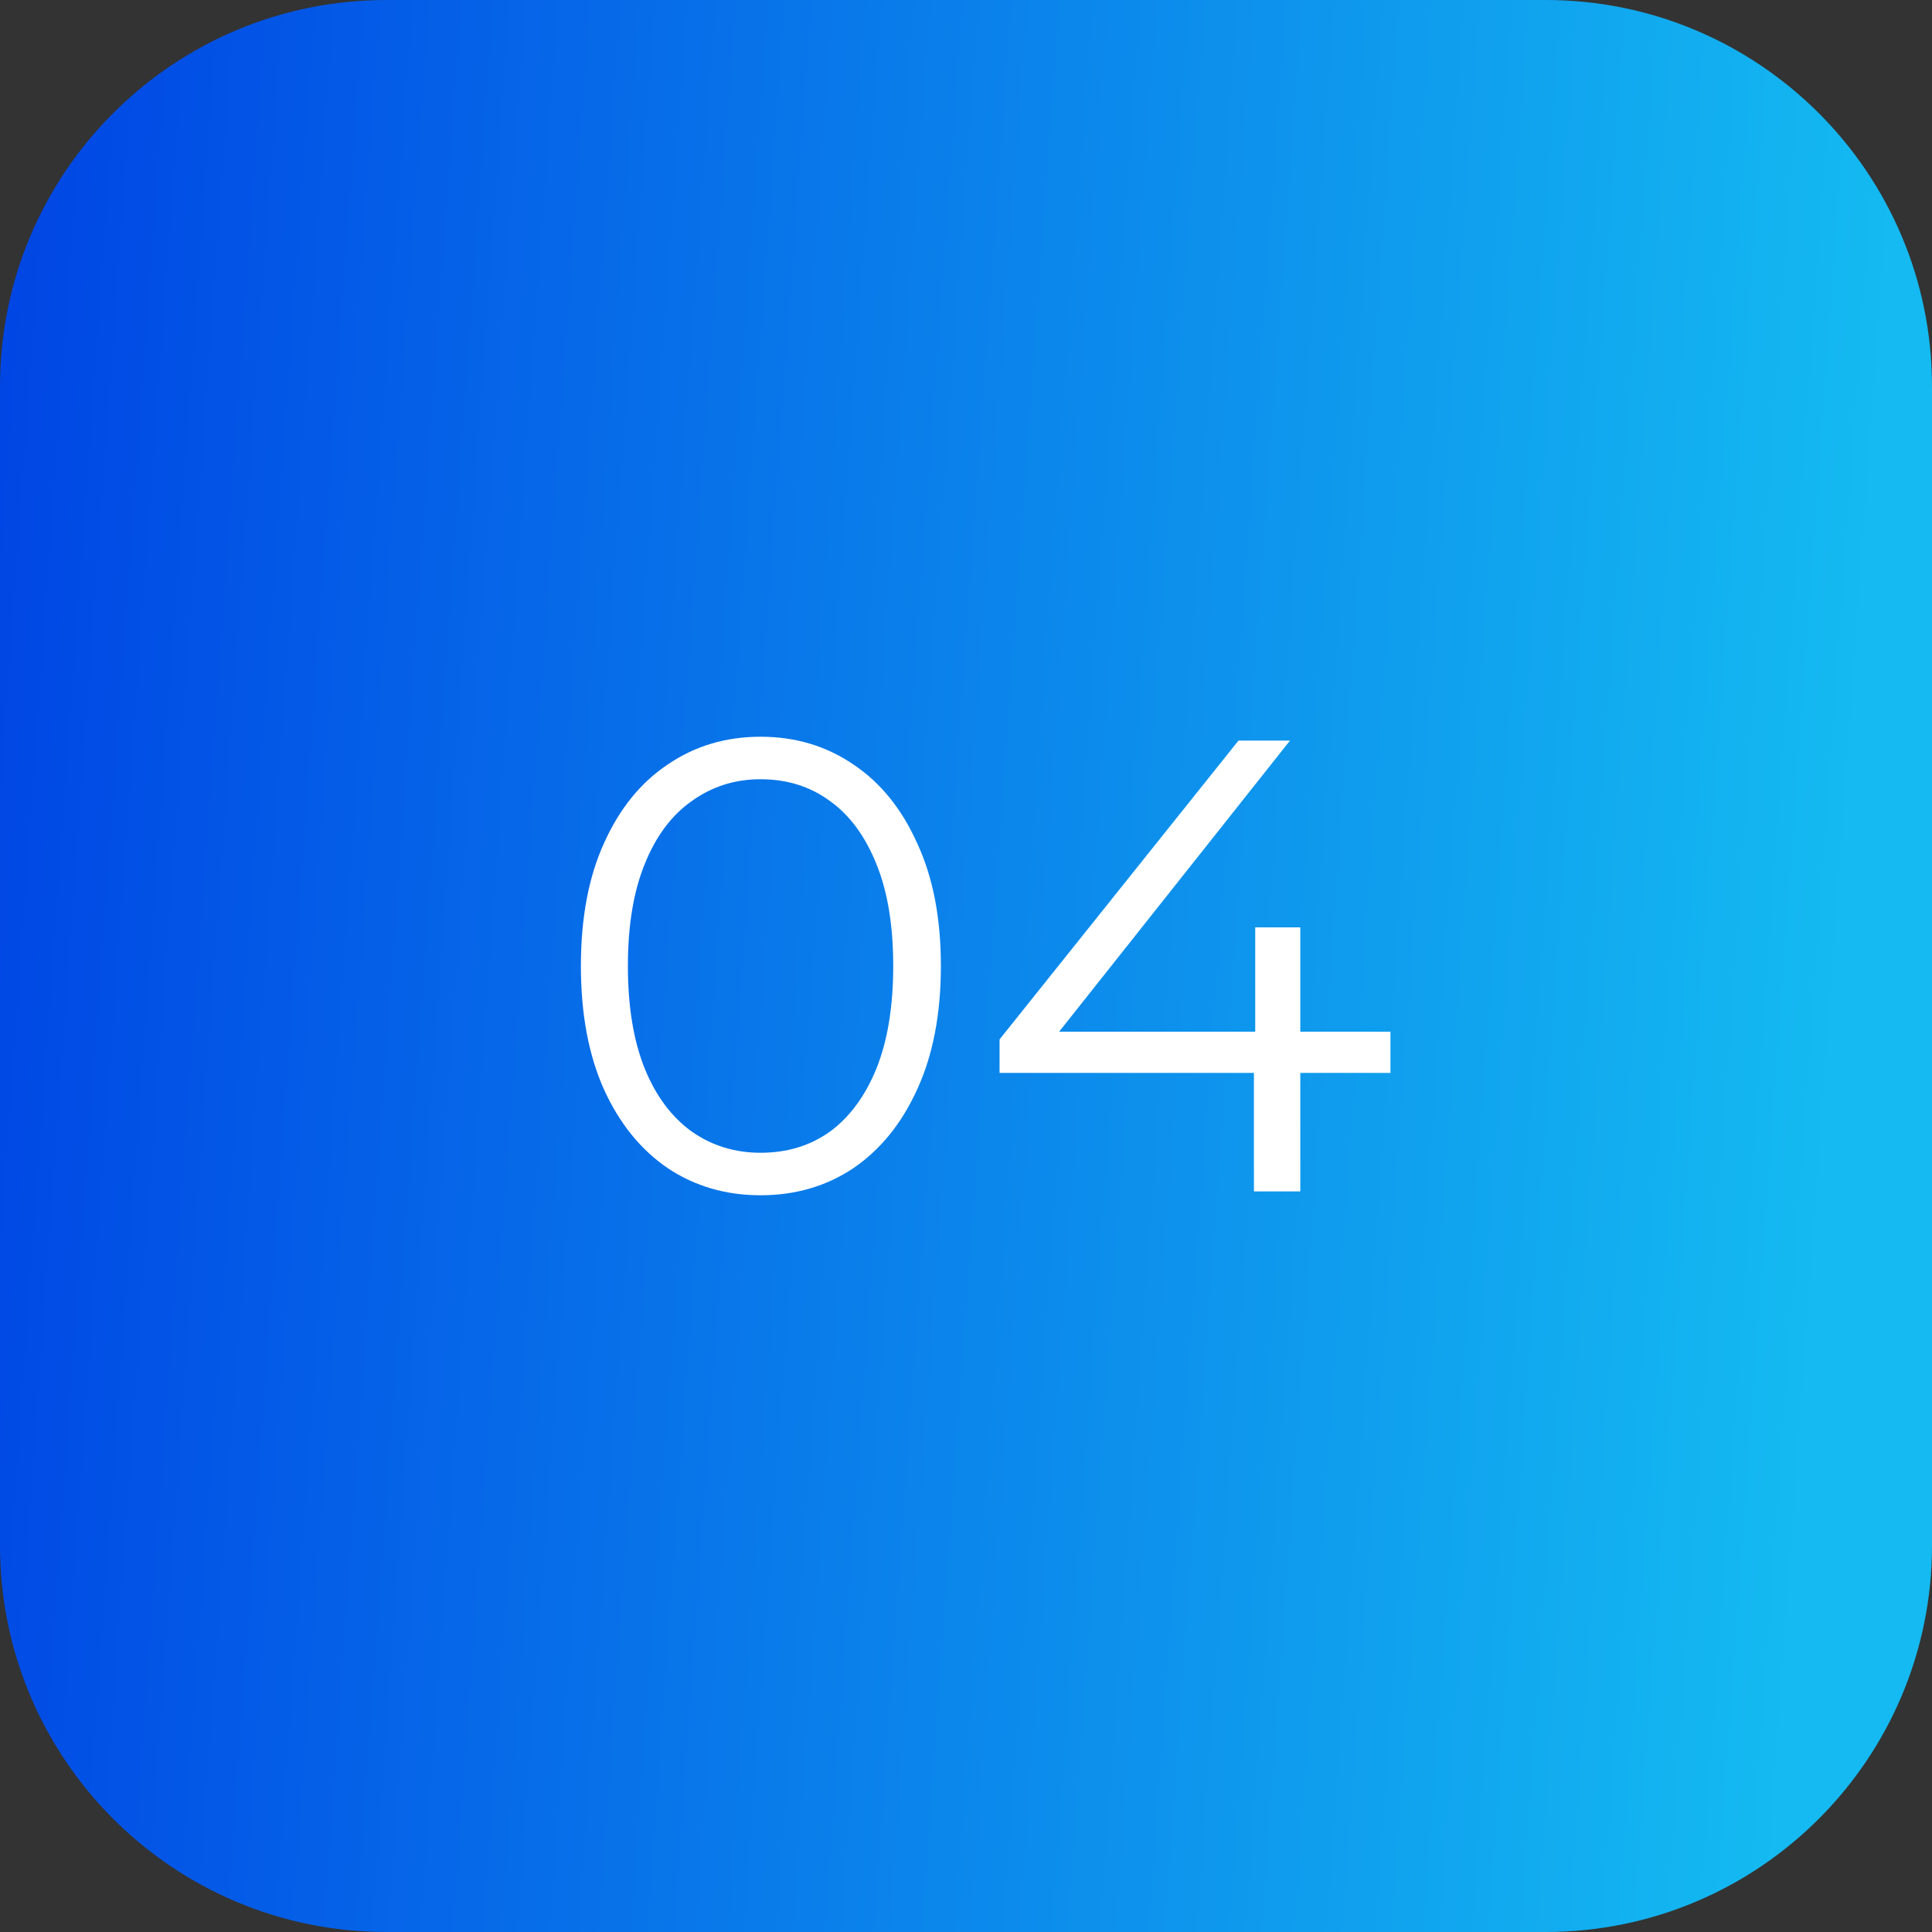 <?xml version="1.0" encoding="UTF-8"?> <svg xmlns="http://www.w3.org/2000/svg" width="60" height="60" viewBox="0 0 60 60" fill="none"><rect x="0" y="0" width="60" height="60" fill="#333333" stroke="none"/><path d="M48 0H12C5.373 0 0 5.373 0 12V48C0 54.627 5.373 60 12 60H48C54.627 60 60 54.627 60 48V12C60 5.373 54.627 0 48 0Z" fill="url(#paint0_linear_1358_99)"></path><path d="M23.62 37.12C22.54 37.12 21.58 36.84 20.74 36.28C19.9 35.707 19.24 34.893 18.76 33.84C18.28 32.773 18.04 31.493 18.04 30C18.04 28.507 18.28 27.233 18.76 26.18C19.24 25.113 19.9 24.3 20.74 23.74C21.58 23.167 22.54 22.88 23.62 22.88C24.7 22.88 25.66 23.167 26.5 23.74C27.34 24.3 28 25.113 28.48 26.18C28.973 27.233 29.22 28.507 29.22 30C29.22 31.493 28.973 32.773 28.48 33.84C28 34.893 27.34 35.707 26.5 36.28C25.66 36.84 24.7 37.12 23.62 37.12ZM23.62 35.8C24.447 35.8 25.167 35.58 25.78 35.14C26.393 34.687 26.873 34.033 27.22 33.18C27.567 32.313 27.74 31.253 27.74 30C27.74 28.747 27.567 27.693 27.22 26.84C26.873 25.973 26.393 25.32 25.78 24.88C25.167 24.427 24.447 24.2 23.62 24.2C22.82 24.2 22.107 24.427 21.48 24.88C20.853 25.32 20.367 25.973 20.02 26.84C19.673 27.693 19.5 28.747 19.5 30C19.5 31.253 19.673 32.313 20.02 33.18C20.367 34.033 20.853 34.687 21.48 35.14C22.107 35.58 22.82 35.8 23.62 35.8ZM31.042 33.32V32.28L38.462 23H40.062L32.702 32.28L31.922 32.04H43.182V33.32H31.042ZM38.942 37V33.32L38.982 32.04V28.8H40.382V37H38.942Z" fill="white"></path><defs><linearGradient id="paint0_linear_1358_99" x1="0" y1="0" x2="58.989" y2="4.205" gradientUnits="userSpaceOnUse"><stop stop-color="#0044E4"></stop><stop offset="1" stop-color="#14BAF1"></stop></linearGradient></defs></svg> 